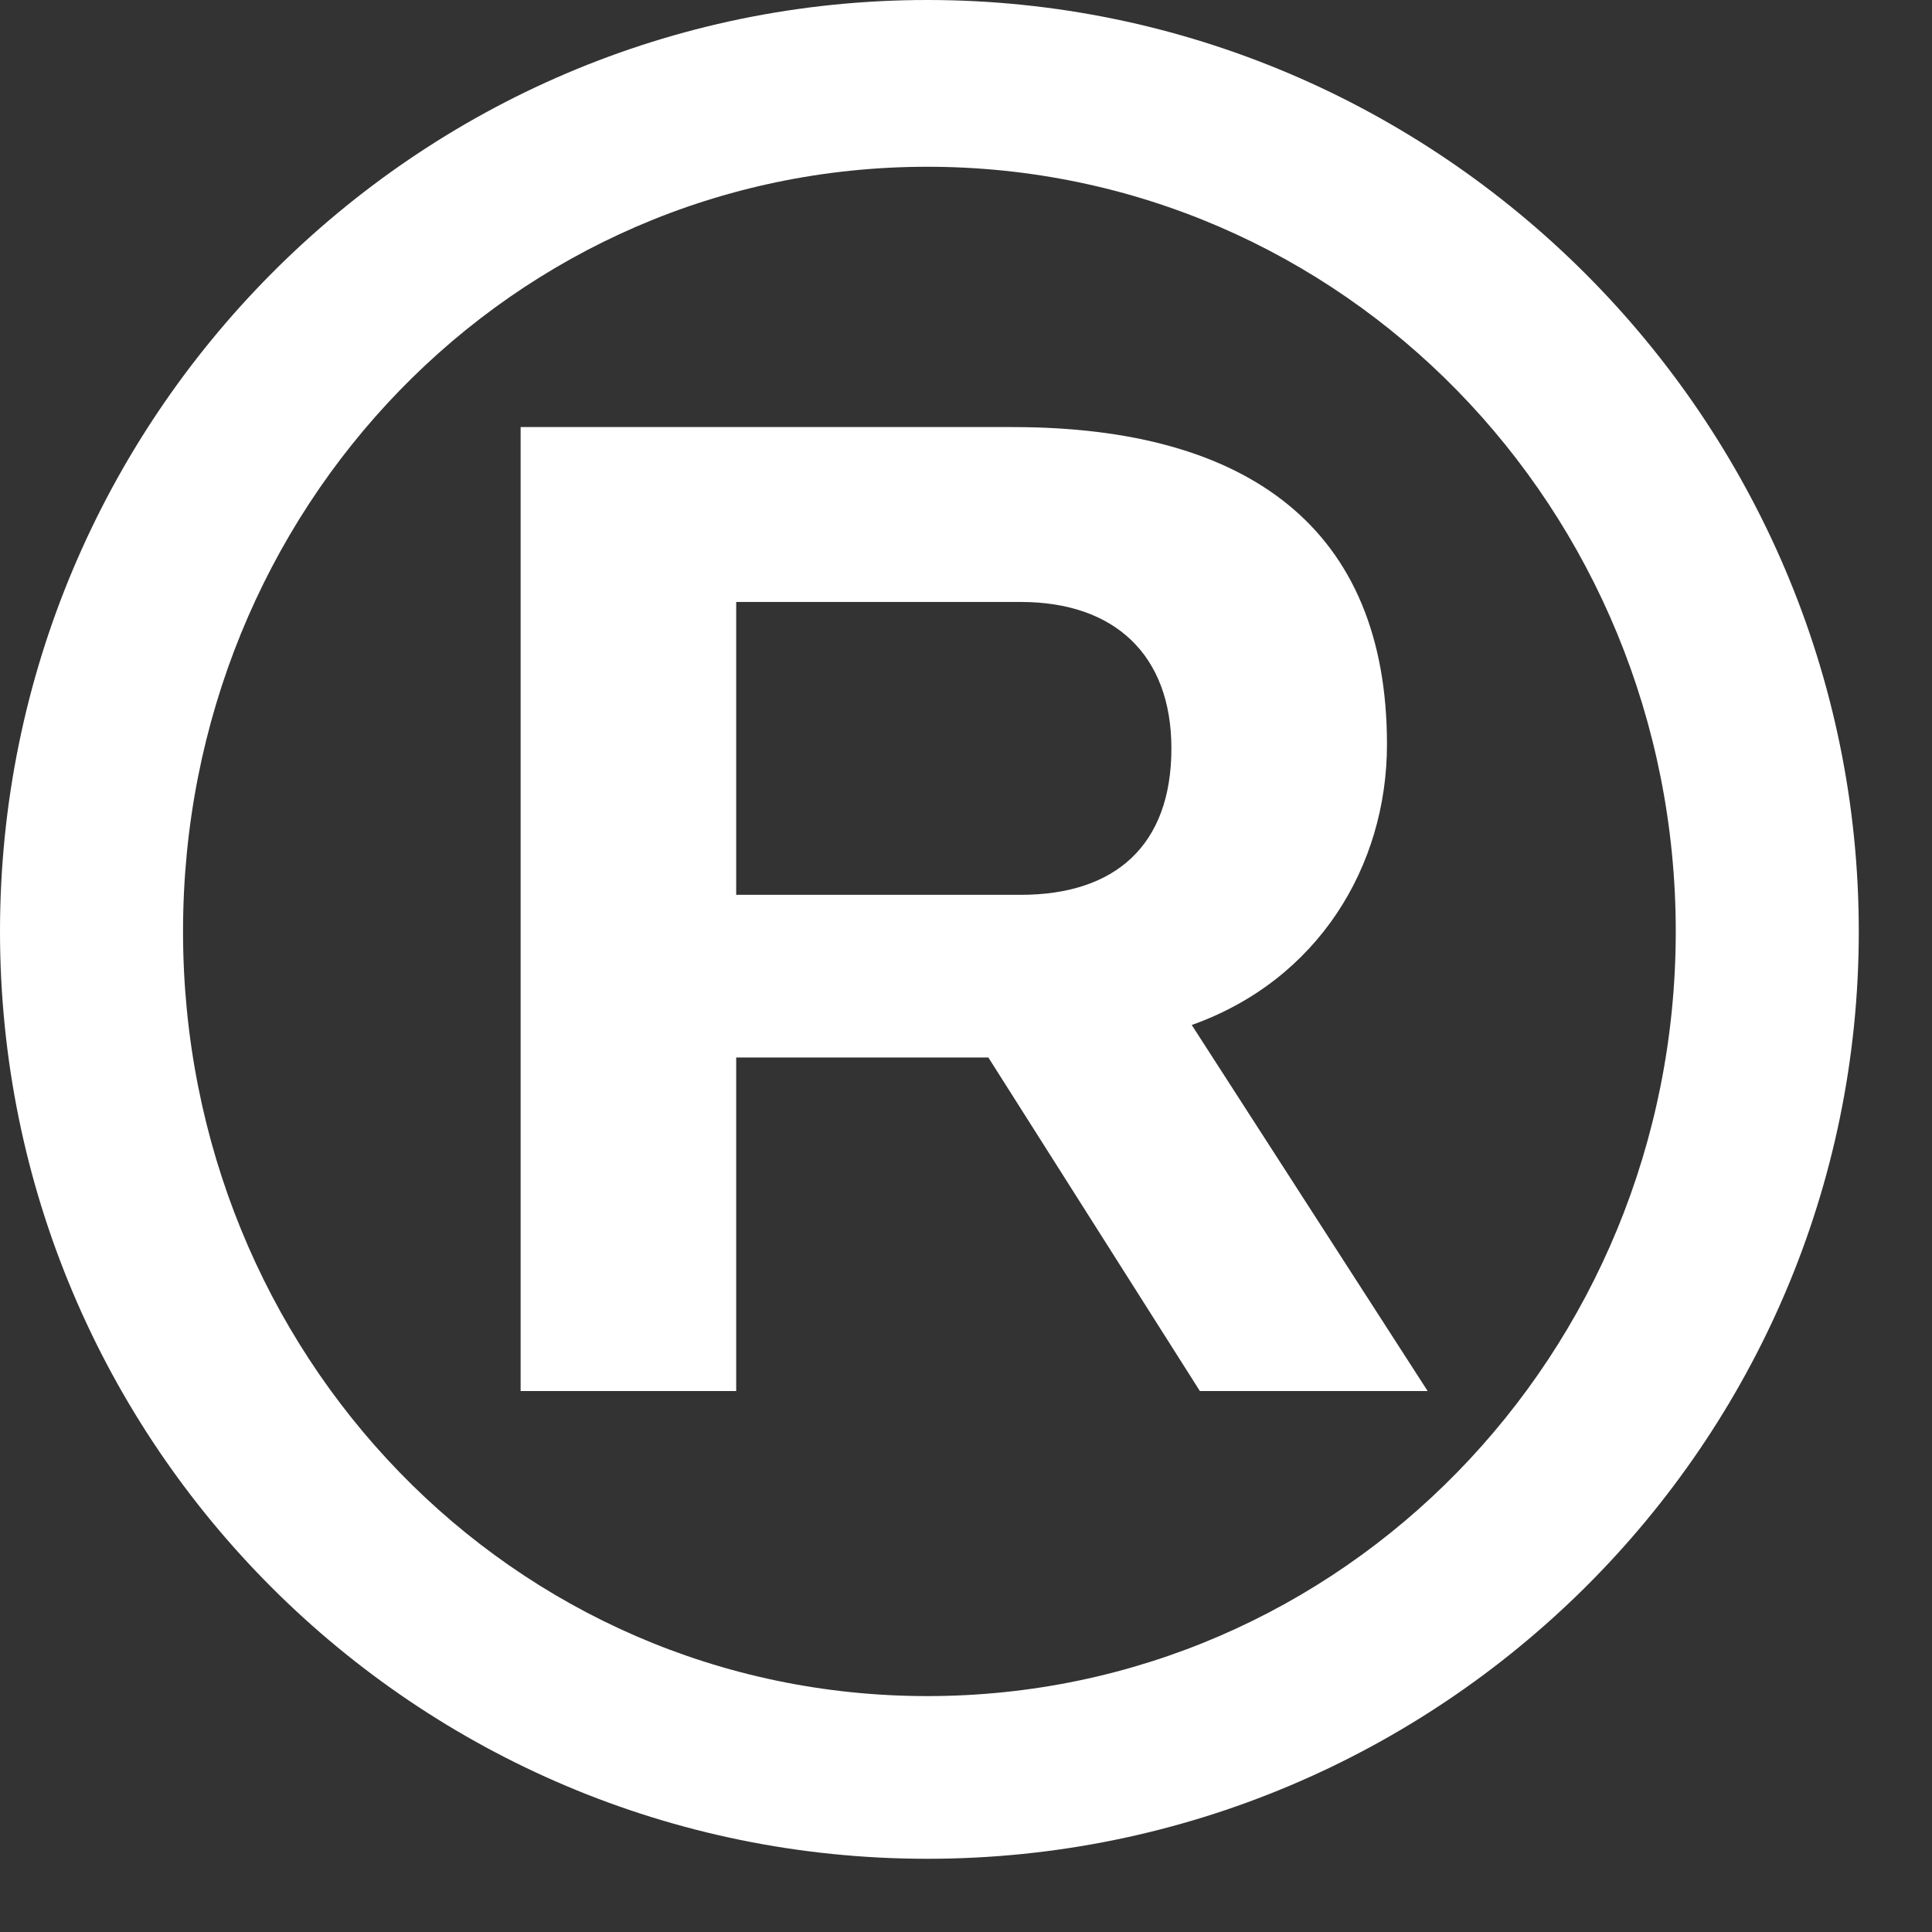 <svg width="19" height="19" viewBox="0 0 19 19" fill="none" xmlns="http://www.w3.org/2000/svg">
<rect x="0" y="0" width="19" height="19" fill="#333333" stroke="none"/>
<path d="M0 9.16C0 4.12 4.08 0 9.12 0C14.16 0 18.28 4.12 18.28 9.16C18.28 14.2 14.16 18.28 9.12 18.28C4.08 18.28 0 14.2 0 9.16ZM1.8 9.16C1.8 13.32 5.04 16.68 9.12 16.68C13.2 16.68 16.48 13.32 16.48 9.16C16.48 5 13.2 1.64 9.12 1.64C5.04 1.64 1.8 5 1.8 9.16ZM5.12 13.68V4.2H9.96C12.28 4.2 13.64 5.2 13.64 7.32C13.64 8.52 12.96 9.64 11.72 10.08L14.04 13.68H11.8L9.72 10.4H7.24V13.68H5.12ZM11.52 7.36C11.52 6.44 10.96 5.92 10.04 5.92H7.24V8.8H10.04C10.96 8.8 11.52 8.32 11.52 7.36Z" fill="white"/>
</svg>
